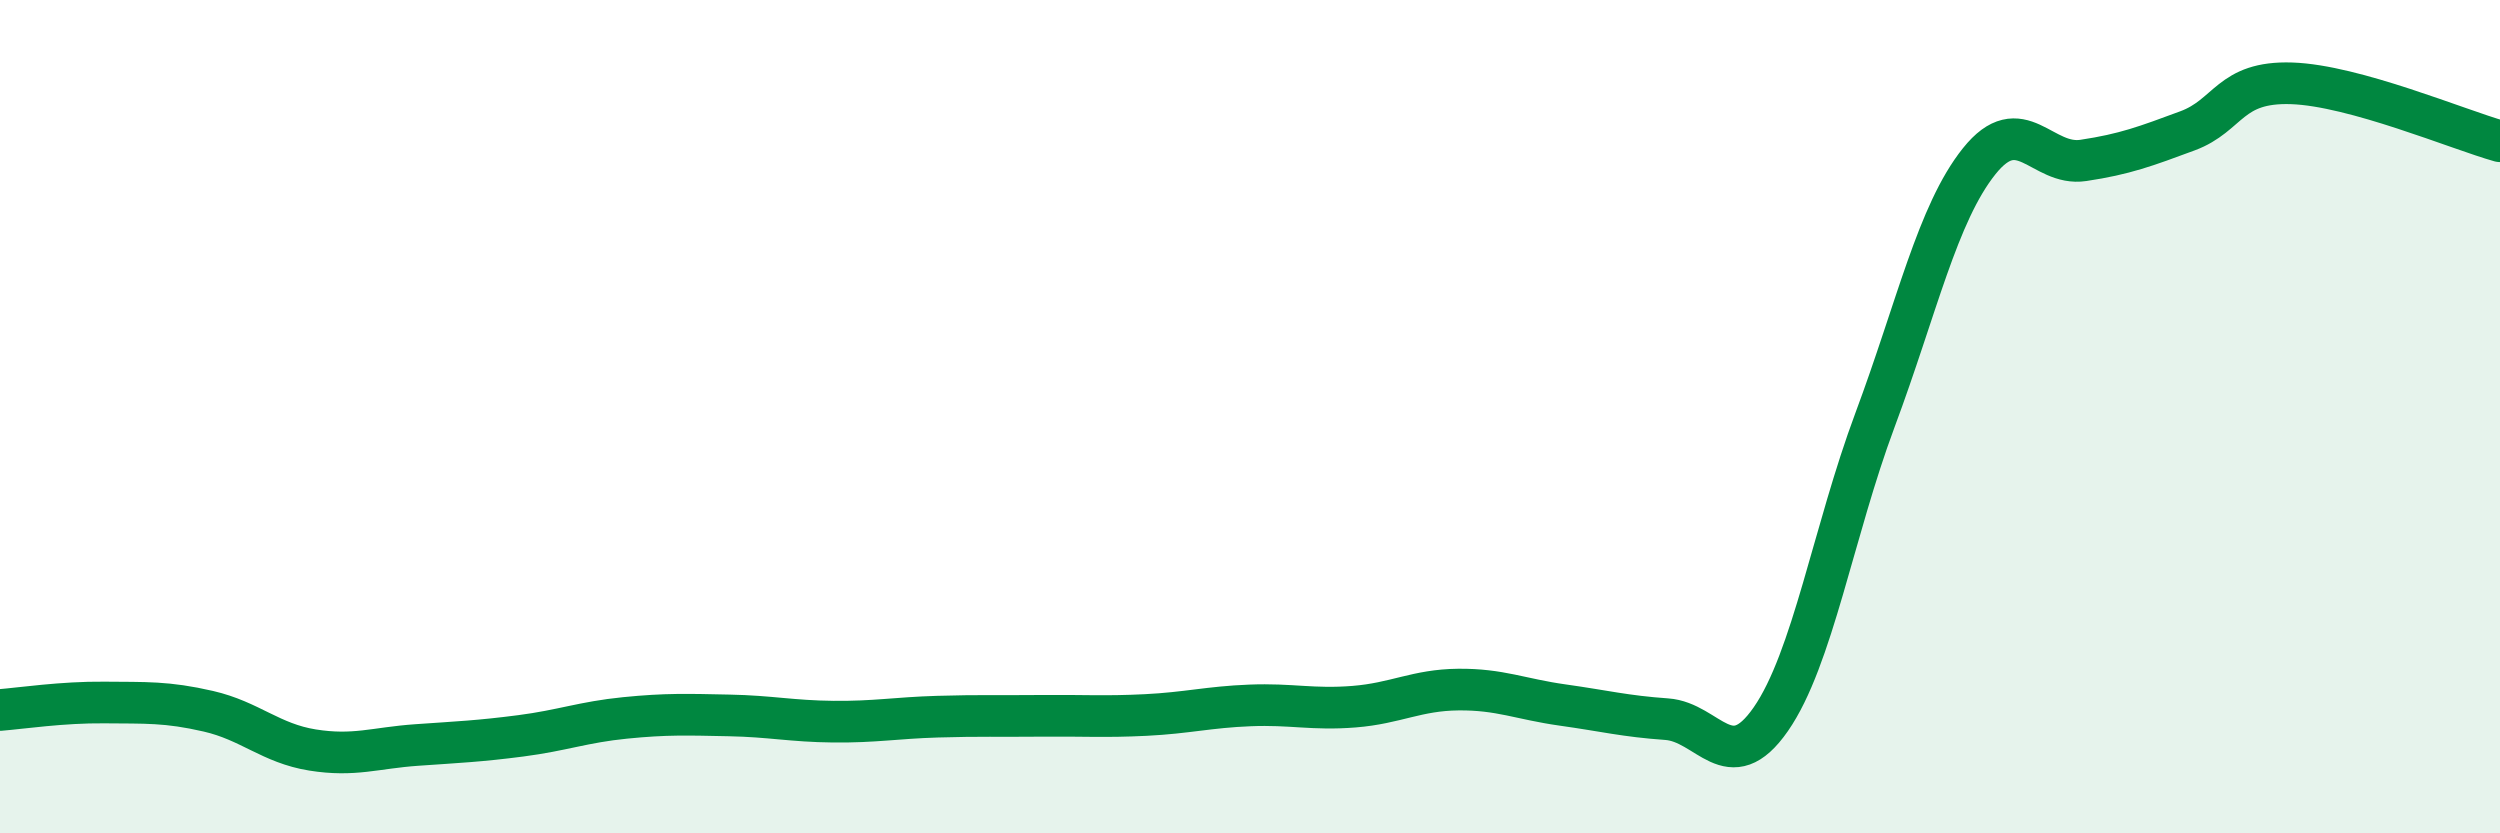 
    <svg width="60" height="20" viewBox="0 0 60 20" xmlns="http://www.w3.org/2000/svg">
      <path
        d="M 0,17.04 C 0.5,17 1.5,16.85 2.5,16.86 C 3.5,16.87 4,16.84 5,17.07 C 6,17.3 6.5,17.84 7.5,18 C 8.5,18.16 9,17.95 10,17.88 C 11,17.81 11.5,17.79 12.5,17.66 C 13.5,17.53 14,17.33 15,17.23 C 16,17.13 16.5,17.15 17.5,17.17 C 18.5,17.19 19,17.31 20,17.32 C 21,17.33 21.5,17.23 22.5,17.2 C 23.5,17.17 24,17.19 25,17.18 C 26,17.17 26.5,17.21 27.5,17.16 C 28.5,17.11 29,16.97 30,16.93 C 31,16.89 31.5,17.04 32.5,16.96 C 33.5,16.88 34,16.56 35,16.55 C 36,16.54 36.5,16.78 37.5,16.92 C 38.5,17.06 39,17.19 40,17.26 C 41,17.33 41.5,18.7 42.5,17.26 C 43.5,15.82 44,12.76 45,10.08 C 46,7.4 46.5,5.12 47.5,3.87 C 48.5,2.62 49,4 50,3.85 C 51,3.7 51.5,3.51 52.5,3.14 C 53.5,2.77 53.5,1.95 55,2 C 56.5,2.05 59,3.11 60,3.39L60 20L0 20Z"
        fill="#008740"
        opacity="0.1"
        stroke-linecap="round"
        stroke-linejoin="round"
      />
      <path
        d="M 0,17.04 C 0.5,17 1.5,16.85 2.5,16.86 C 3.5,16.87 4,16.84 5,17.07 C 6,17.3 6.5,17.84 7.5,18 C 8.5,18.16 9,17.95 10,17.88 C 11,17.81 11.5,17.79 12.5,17.66 C 13.5,17.53 14,17.33 15,17.23 C 16,17.13 16.5,17.15 17.5,17.17 C 18.5,17.19 19,17.31 20,17.32 C 21,17.33 21.5,17.23 22.5,17.2 C 23.5,17.17 24,17.19 25,17.18 C 26,17.17 26.5,17.21 27.5,17.16 C 28.5,17.11 29,16.97 30,16.93 C 31,16.89 31.5,17.04 32.5,16.96 C 33.5,16.88 34,16.56 35,16.55 C 36,16.54 36.5,16.78 37.5,16.92 C 38.5,17.06 39,17.19 40,17.26 C 41,17.33 41.5,18.7 42.5,17.26 C 43.5,15.82 44,12.76 45,10.08 C 46,7.4 46.5,5.12 47.5,3.87 C 48.5,2.62 49,4 50,3.85 C 51,3.7 51.5,3.51 52.5,3.14 C 53.5,2.77 53.5,1.95 55,2 C 56.5,2.05 59,3.11 60,3.39"
        stroke="#008740"
        stroke-width="1"
        fill="none"
        stroke-linecap="round"
        stroke-linejoin="round"
      />
    </svg>
  